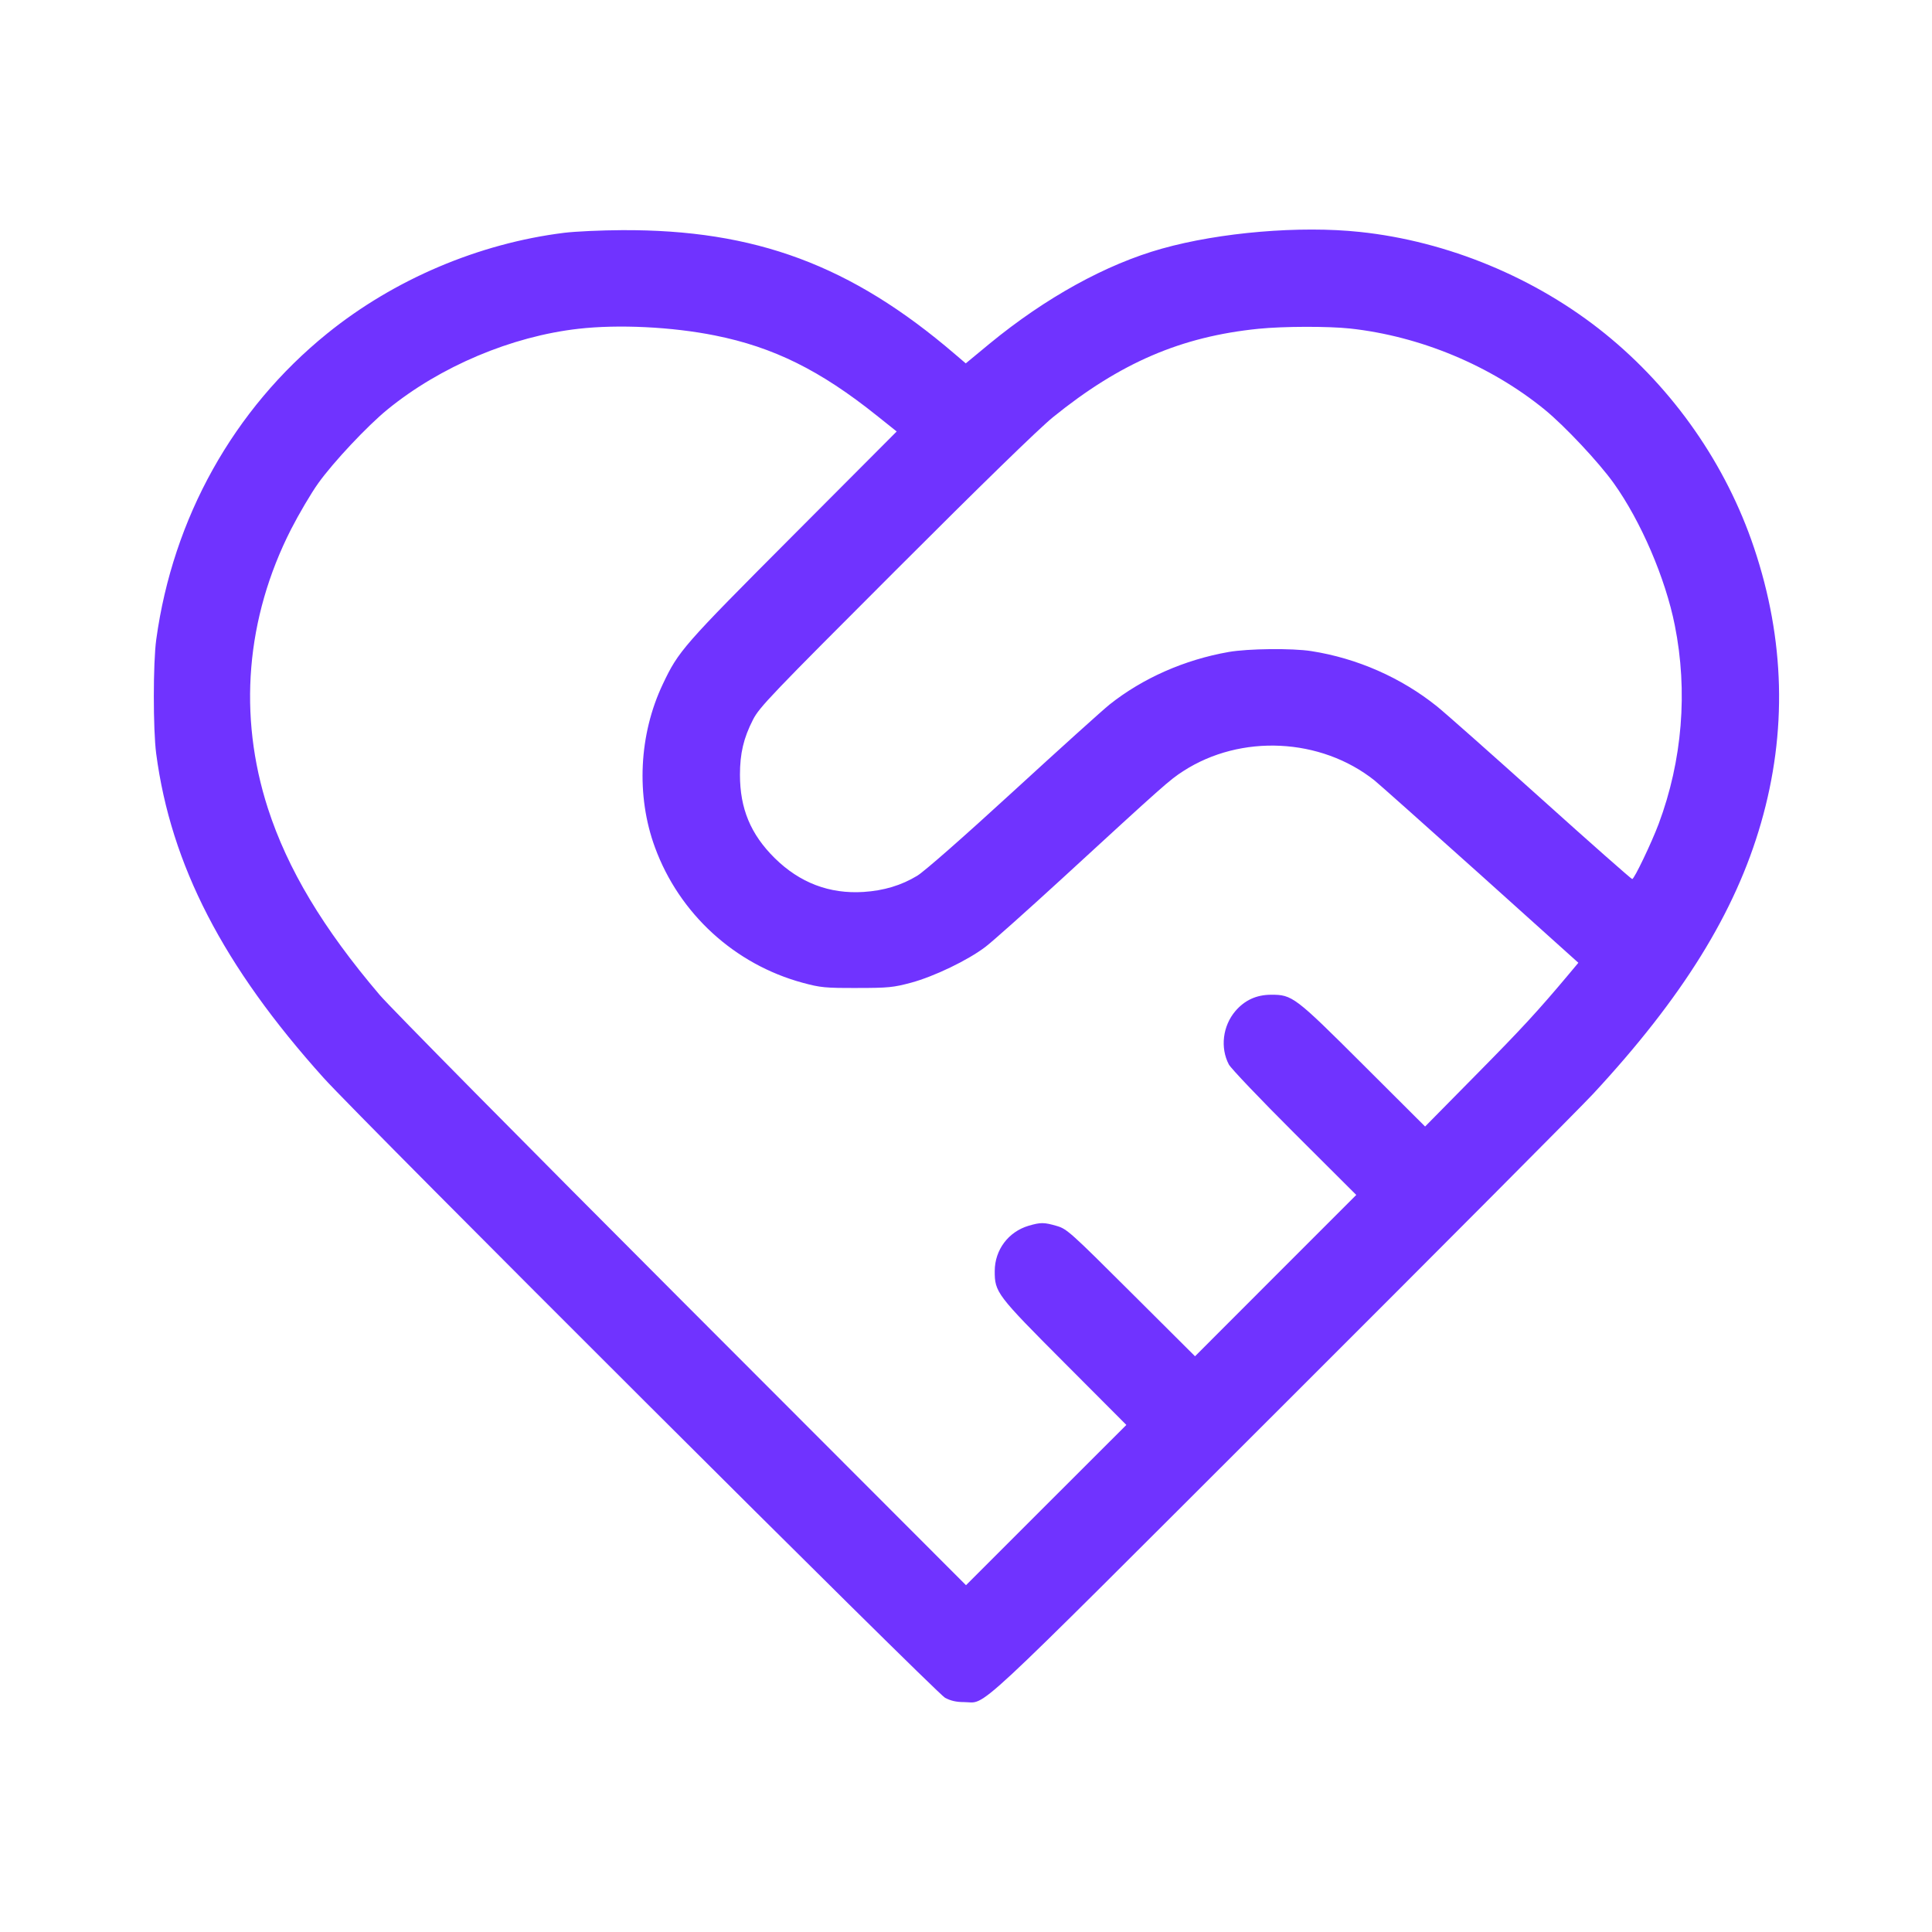 <svg xmlns="http://www.w3.org/2000/svg" viewBox="0 0 24 24" version="1.1">
  <path d="M7.008 2.892C5.947 3.024 4.894 3.471 4.062 4.145C2.902 5.084 2.148 6.434 1.941 7.944C1.901 8.233 1.901 9.062 1.94 9.36C2.122 10.744 2.773 12.004 4.022 13.392C4.476 13.896 11.627 21.03 11.739 21.09C11.809 21.128 11.88 21.144 11.974 21.144C12.27 21.144 11.962 21.429 15.908 17.488C17.893 15.506 19.64 13.751 19.79 13.589C20.9 12.393 21.557 11.334 21.876 10.223C22.202 9.091 22.173 7.947 21.789 6.804C21.443 5.773 20.791 4.835 19.938 4.145C19.082 3.452 17.984 2.996 16.891 2.881C16.149 2.802 15.156 2.886 14.436 3.088C13.741 3.282 12.988 3.698 12.292 4.27L11.997 4.514 11.86 4.397C10.573 3.294 9.382 2.851 7.728 2.859C7.471 2.86 7.147 2.875 7.008 2.892M7.188 4.084C6.354 4.178 5.467 4.553 4.812 5.088C4.563 5.291 4.139 5.743 3.954 6.002C3.865 6.126 3.713 6.385 3.615 6.576C3.055 7.678 2.955 8.887 3.328 10.042C3.573 10.798 4.013 11.533 4.717 12.36C4.846 12.512 6.538 14.224 8.476 16.164L12 19.692 12.996 18.696L13.992 17.701 13.225 16.932C12.38 16.085 12.356 16.053 12.357 15.788C12.358 15.526 12.526 15.302 12.777 15.227C12.928 15.183 12.969 15.183 13.13 15.23C13.253 15.266 13.301 15.309 14.052 16.058L14.845 16.848 15.846 15.846L16.848 14.844 16.078 14.076C15.655 13.654 15.289 13.27 15.265 13.223C15.156 13.015 15.189 12.744 15.347 12.559C15.463 12.424 15.608 12.358 15.788 12.357C16.054 12.356 16.085 12.38 16.933 13.226L17.703 13.994 18.337 13.351C18.905 12.776 19.105 12.559 19.495 12.094L19.607 11.96 18.388 10.864C17.717 10.262 17.126 9.736 17.075 9.695C16.408 9.165 15.415 9.116 14.699 9.579C14.526 9.691 14.471 9.74 13.179 10.927C12.75 11.32 12.329 11.696 12.242 11.762C12.023 11.929 11.602 12.131 11.316 12.208C11.098 12.266 11.036 12.273 10.644 12.273C10.249 12.274 10.192 12.268 9.973 12.209C9.126 11.98 8.438 11.35 8.136 10.526C7.9 9.885 7.937 9.122 8.234 8.498C8.429 8.086 8.483 8.024 9.845 6.658L11.139 5.36 10.891 5.162C10.189 4.6 9.607 4.312 8.88 4.167C8.346 4.06 7.684 4.028 7.188 4.084M15.636 4.084C14.672 4.181 13.915 4.507 13.08 5.183C12.905 5.325 12.186 6.025 11.122 7.09C9.584 8.628 9.432 8.786 9.354 8.94C9.237 9.168 9.192 9.36 9.192 9.624C9.192 10.045 9.325 10.364 9.623 10.659C9.934 10.966 10.303 11.107 10.728 11.08C10.979 11.064 11.198 10.998 11.394 10.879C11.483 10.825 11.966 10.401 12.584 9.834C13.156 9.309 13.695 8.823 13.782 8.753C14.194 8.425 14.715 8.195 15.264 8.099C15.503 8.057 16.051 8.051 16.288 8.088C16.86 8.177 17.408 8.419 17.852 8.776C17.953 8.857 18.535 9.373 19.146 9.922C19.756 10.471 20.265 10.92 20.276 10.92C20.301 10.92 20.515 10.472 20.604 10.236C20.899 9.447 20.969 8.587 20.805 7.768C20.689 7.184 20.383 6.473 20.046 6.002C19.861 5.743 19.437 5.291 19.188 5.088C18.518 4.541 17.642 4.176 16.771 4.081C16.499 4.052 15.945 4.053 15.636 4.084" stroke="none" fill="#7033ff" fill-rule="evenodd" stroke-width="0.024"></path>
</svg>
